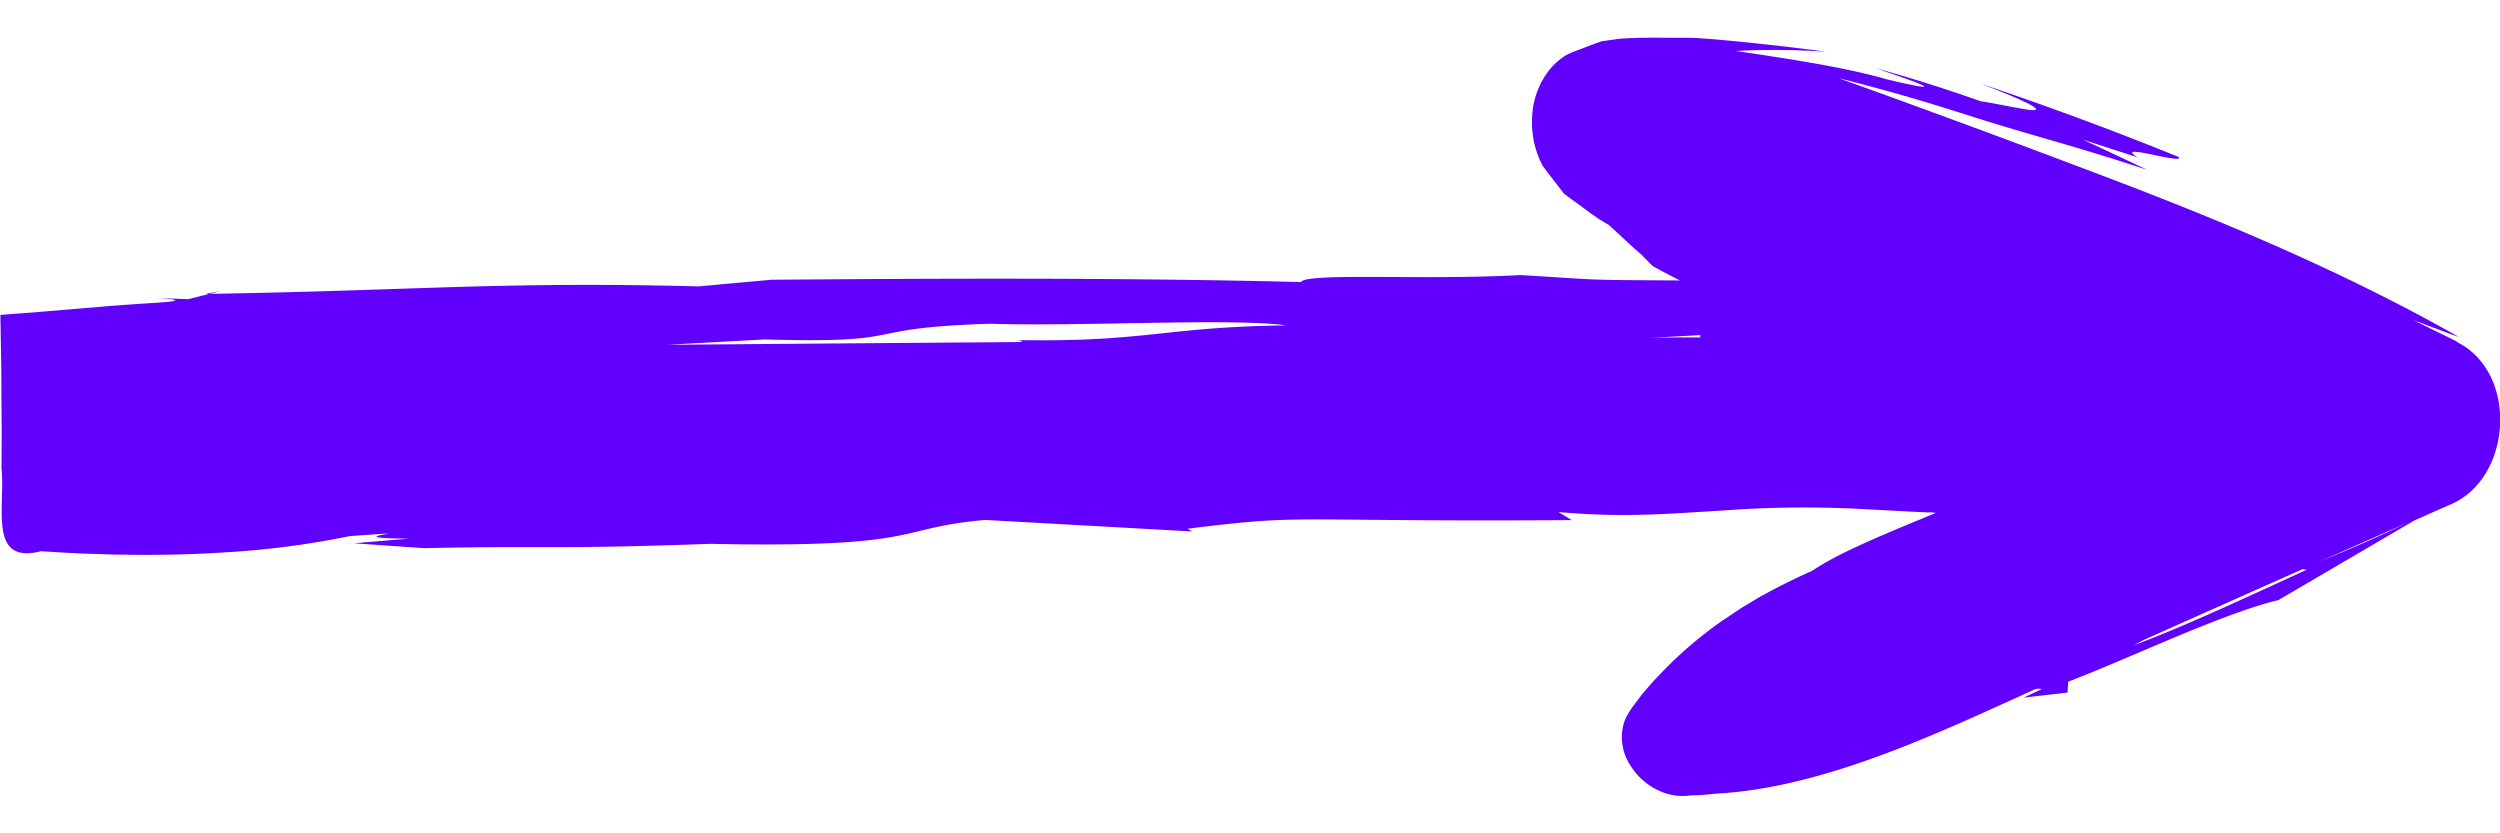 <svg xmlns="http://www.w3.org/2000/svg" width="45" height="15" fill="none"><path fill="#6100FF" d="m44.224 6.147-.79-.388c.327.123.609.23.829.308C42.299 4.954 40.28 4.1 38.38 3.366a276.012 276.012 0 0 0-5.288-1.96c1.546.388 2.331.682 3.05.89.714.216 1.351.381 2.503.76-.385-.185-.77-.366-1.158-.544l.99.32c-.46-.284.854.143.74-.006a61.542 61.542 0 0 0-3.564-1.32c.96.369 1.1.479.938.476-.162-.004-.637-.117-.938-.159a27.328 27.328 0 0 0-1.889-.595c.444.155 1.598.534.198.2-.767-.222-1.824-.378-2.714-.51.54-.03 1.084-.023 1.624.013a46.995 46.995 0 0 0-2.018-.224l-.217-.016a3.014 3.014 0 0 0-.298-.01c-.397 0-.798-.012-1.193.017l-.317.045c-.087.03-.165.061-.249.09-.158.069-.352.117-.469.214-.275.19-.498.589-.527.983a1.69 1.69 0 0 0 .136.857c.022.04.035.081.064.12l.09.12c.062.08.124.158.185.239l.094.12.155.116c.104.074.21.152.314.23l.162.113.178.107.459.423.116.1.072.072.138.142c.162.09.327.175.492.259-1.84-.01-1.358-.007-2.869-.097-1.73.097-3.855-.049-3.952.126-3.16-.081-6.526-.065-9.528-.042l-1.32.12c-3.563-.094-5.177.08-8.877.135l.291-.055-.596.15c-1.394-.05.471 0-.567.064-.258.016-.524.035-.799.055l-1.43.12-.387.029-.197.016c0 .068 0 .136.003.203.003.272.01.557.013.851 0 .291.003.589.006.902 0 .253 0 .518-.003.793.074.698-.25 1.75.711 1.504.327.02.66.042.948.048.142.003.281.01.417.013.088 0 .172 0 .256.003.666.007 1.229-.013 1.717-.045a15.668 15.668 0 0 0 2.219-.291c1.688-.12-.455.036 1.065.045l-.99.084 1.262.088c2.183-.049 2.3.026 5.146-.078 3.897.08 3.302-.288 4.958-.43l3.722.207-.08-.049c2.199-.275 1.69-.12 6.914-.155l-.24-.145c.88.077 1.508.058 2.197.019.317-.02.65-.039 1.028-.065a19.76 19.76 0 0 1 2.393 0c.21.01.437.023.673.036l.346.016h.088l.045.007h.023s-.013.006-.017.01l-.22.09c-.86.356-1.536.64-1.988.944-.32.143-.602.282-.858.424-.129.068-.245.145-.365.213a.945.945 0 0 0-.084.055l-.11.072a8.237 8.237 0 0 1-.213.142 7.46 7.46 0 0 0-1.44 1.326c-.139.194-.3.362-.34.592-.045.22 0 .456.117.646.22.385.663.64 1.106.573.146 0 .291-.013.434-.03 1.95-.1 4-1.08 5.773-1.885a.35.35 0 0 1 .116 0l-.333.155.792-.09.013-.197c1.152-.44 2.743-1.216 3.784-1.469l2.452-1.436c.216-.093.433-.194.653-.287 1.106-.482 1.216-2.368.11-2.92l-.003-.01zM30.62 6.073c-.314 0-.63 0-.945.006.32-.012.634-.029.938-.048-.02.016-.013.032.007.045v-.003zm-16.883.036c2.782.08 1.572-.201 4.082-.282 1.594.055 4.36-.107 5.333.03-2.215.028-2.523.307-4.861.264.123.013.136.023.071.036l-2.645.02-3.704.029c.592-.033 1.168-.065 1.724-.094v-.003zm24.658 5.51.2-.103c.948-.424 1.899-.847 2.85-1.27l.077.009c-.676.307-2.312 1.077-3.124 1.361l-.003.004zm3.38-1.52c.527-.232 1.054-.468 1.581-.698a30.93 30.93 0 0 1-1.581.699z"/></svg>